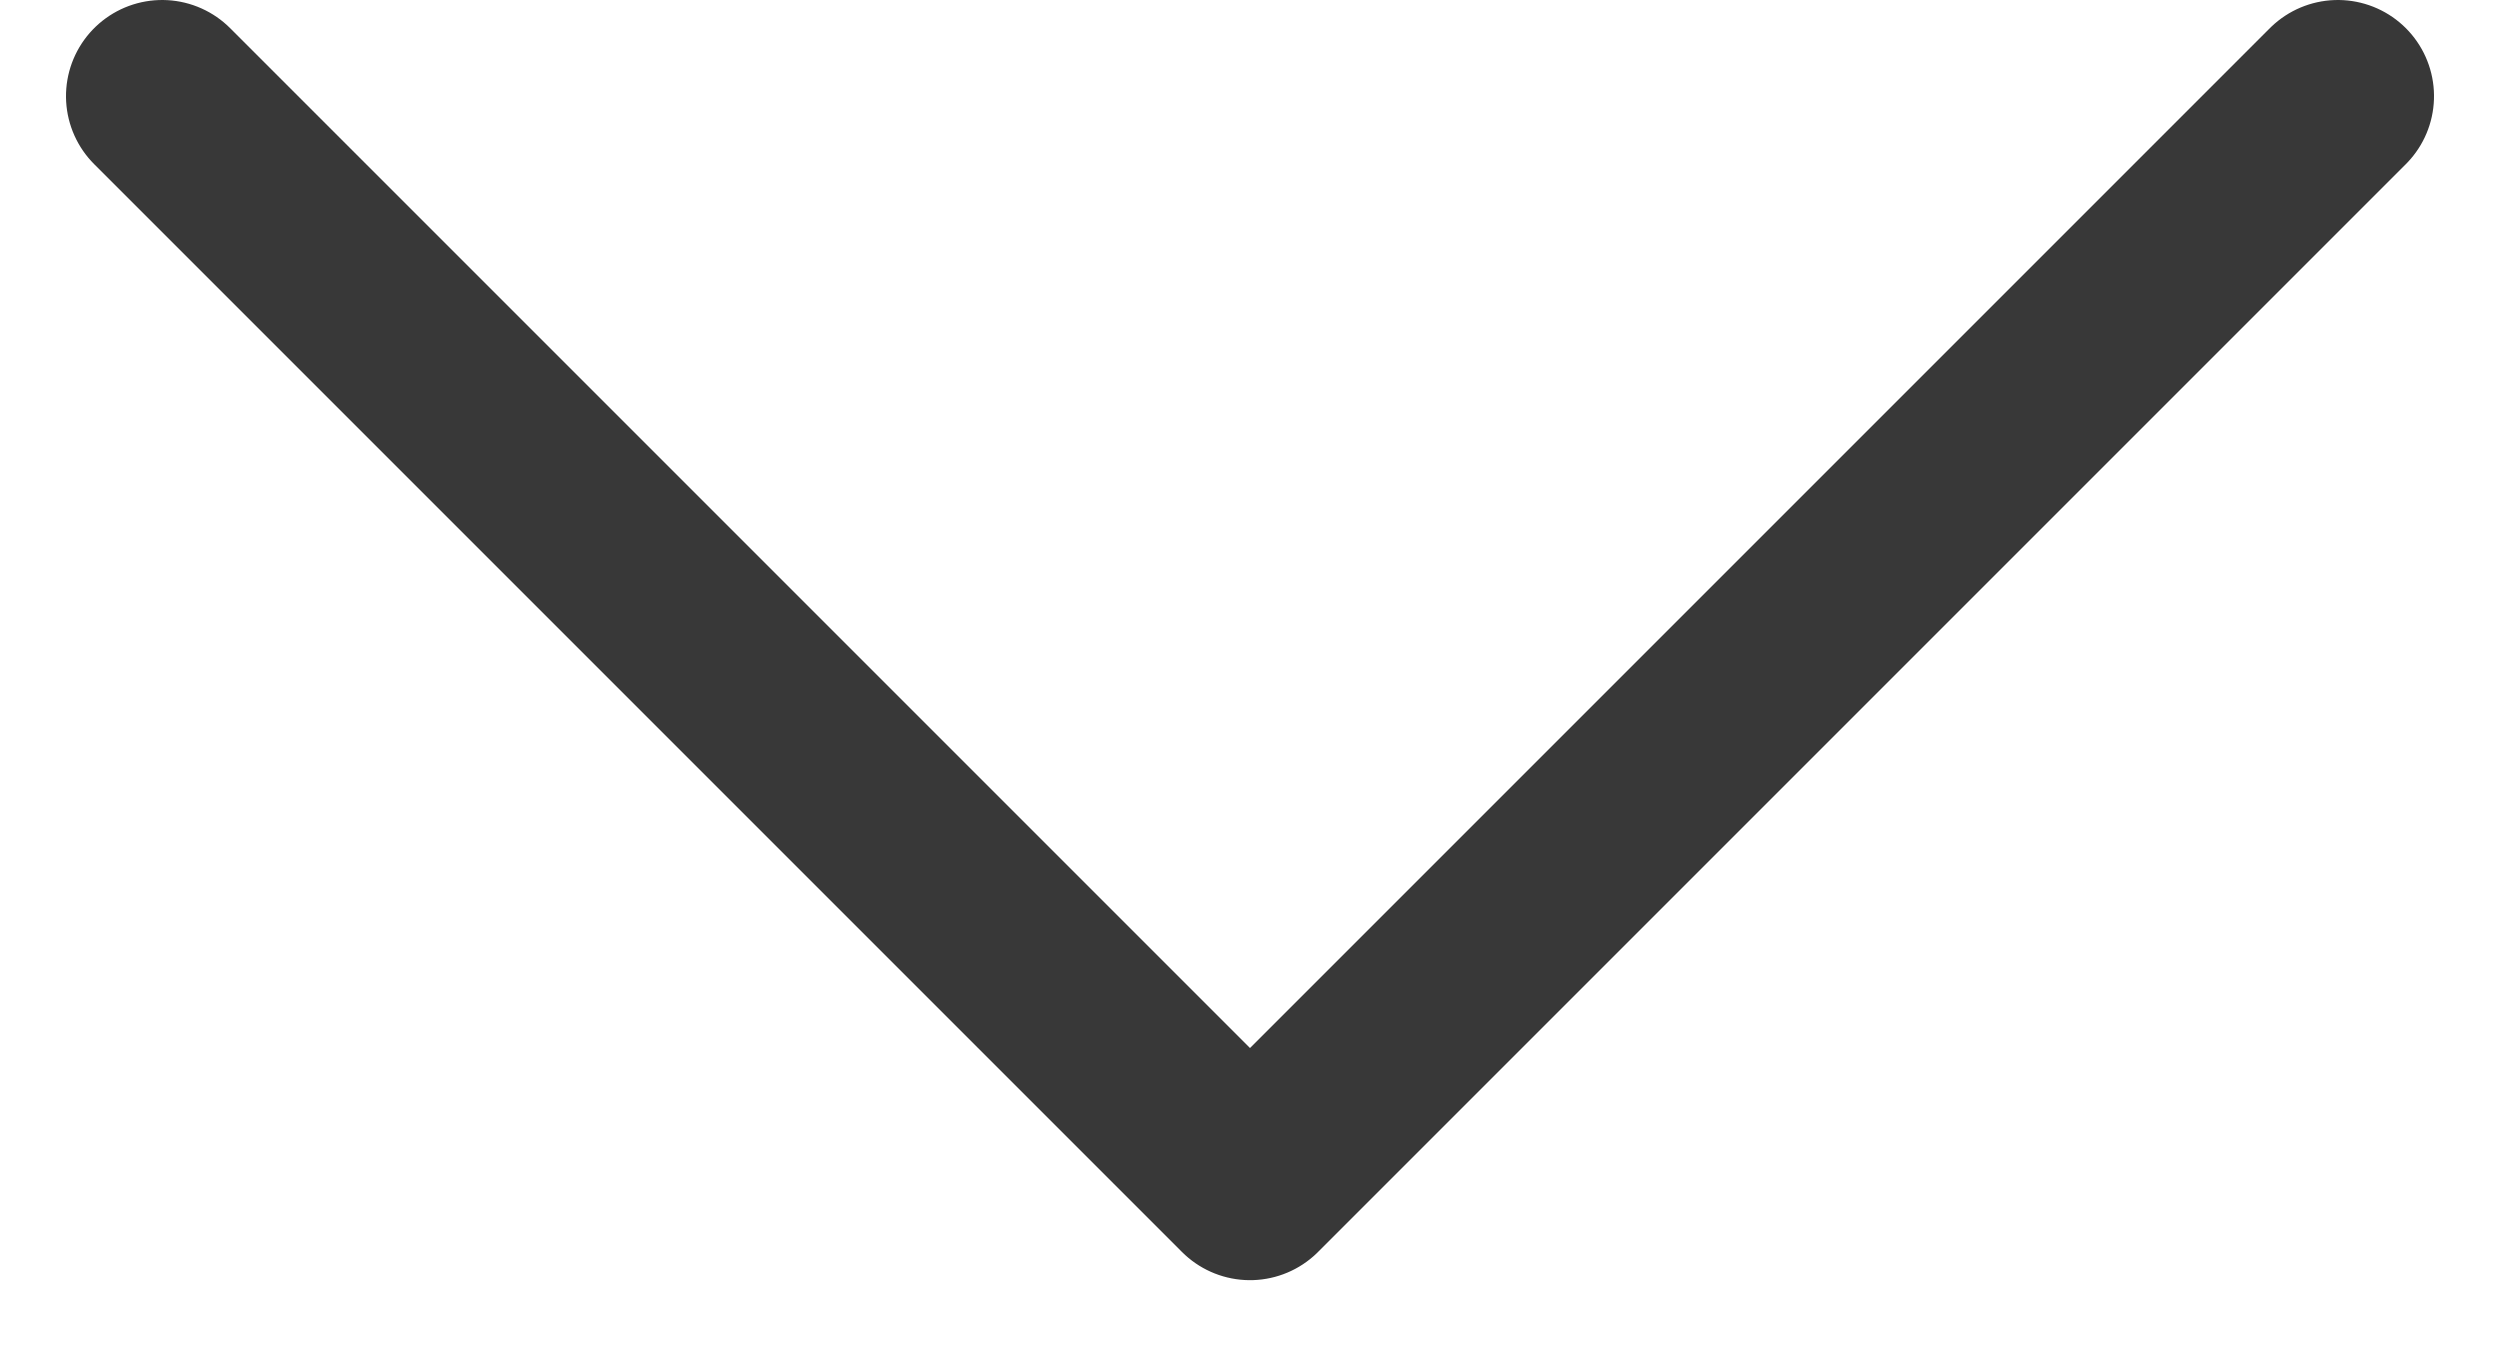 
<svg width="26px" height="14px" viewBox="0 0 26 14" version="1.1" xmlns="http://www.w3.org/2000/svg" xmlns:xlink="http://www.w3.org/1999/xlink">
    <!-- Generator: Sketch 48.2 (47327) - http://www.bohemiancoding.com/sketch -->
    <desc>Created with Sketch.</desc>
    <defs></defs>
    <g id="Symbols" stroke="none" stroke-width="1" fill="none" fill-rule="evenodd" stroke-linecap="round" stroke-linejoin="round">
        <g id="Downarrow" transform="translate(1, -6)" stroke="#383838" stroke-width="2">
            <g transform="translate(12, 7) scale(-1, 1) rotate(-90) translate(-12, -7) translate(0, -5)" id="Rectangle-2496">
                <polyline transform="translate(12, 12) rotate(-45) translate(-12, -12) " points="4 20 4 4 20 4"></polyline>
            </g>
        </g>
    </g>
</svg>
